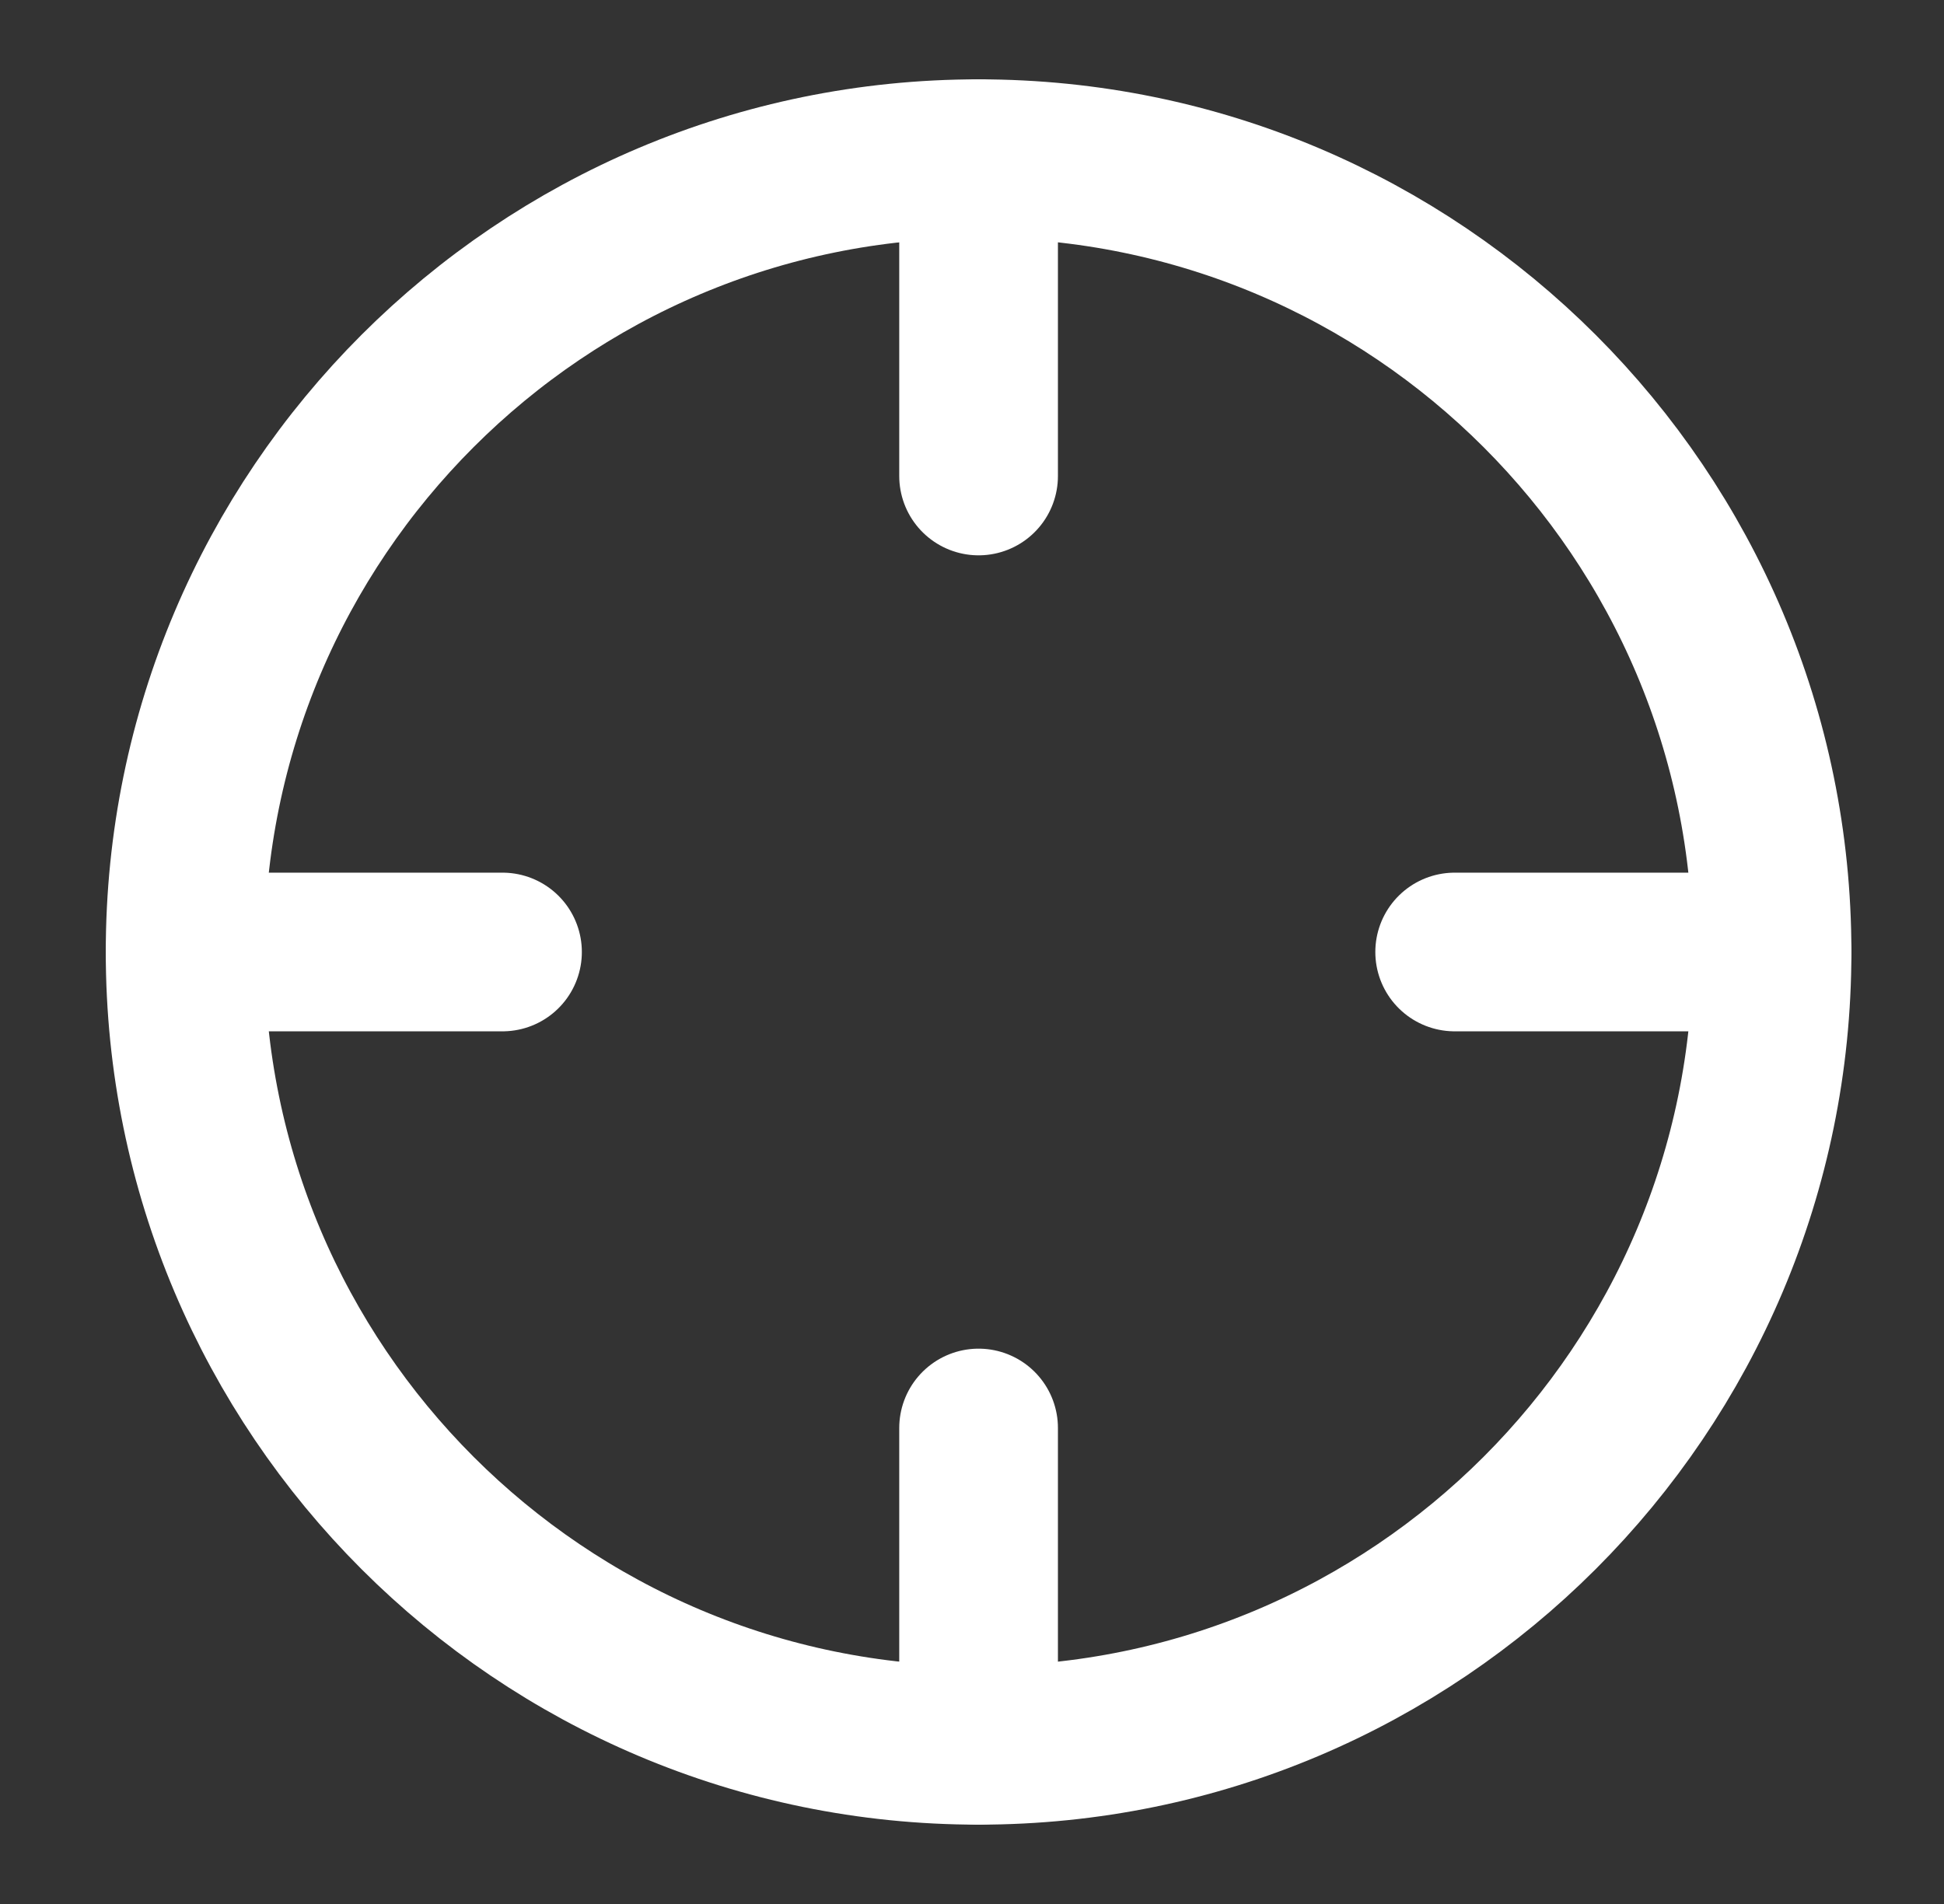 <svg width="49" height="48" viewBox="0 0 49 48" fill="none" xmlns="http://www.w3.org/2000/svg">
<rect x="0" y="0" width="49" height="48" fill="#333333" stroke="none"/>
<path d="M24.666 44C35.712 44 44.666 35.046 44.666 24C44.666 12.954 35.712 4 24.666 4C13.62 4 4.666 12.954 4.666 24C4.666 35.046 13.62 44 24.666 44Z" stroke="white" stroke-width="4" stroke-linecap="round" stroke-linejoin="round"/>
<path d="M44.666 24H36.666" stroke="white" stroke-width="4" stroke-linecap="round" stroke-linejoin="round"/>
<path d="M12.666 24H4.666" stroke="white" stroke-width="4" stroke-linecap="round" stroke-linejoin="round"/>
<path d="M24.666 12V4" stroke="white" stroke-width="4" stroke-linecap="round" stroke-linejoin="round"/>
<path d="M24.666 44V36" stroke="white" stroke-width="4" stroke-linecap="round" stroke-linejoin="round"/>
</svg>
